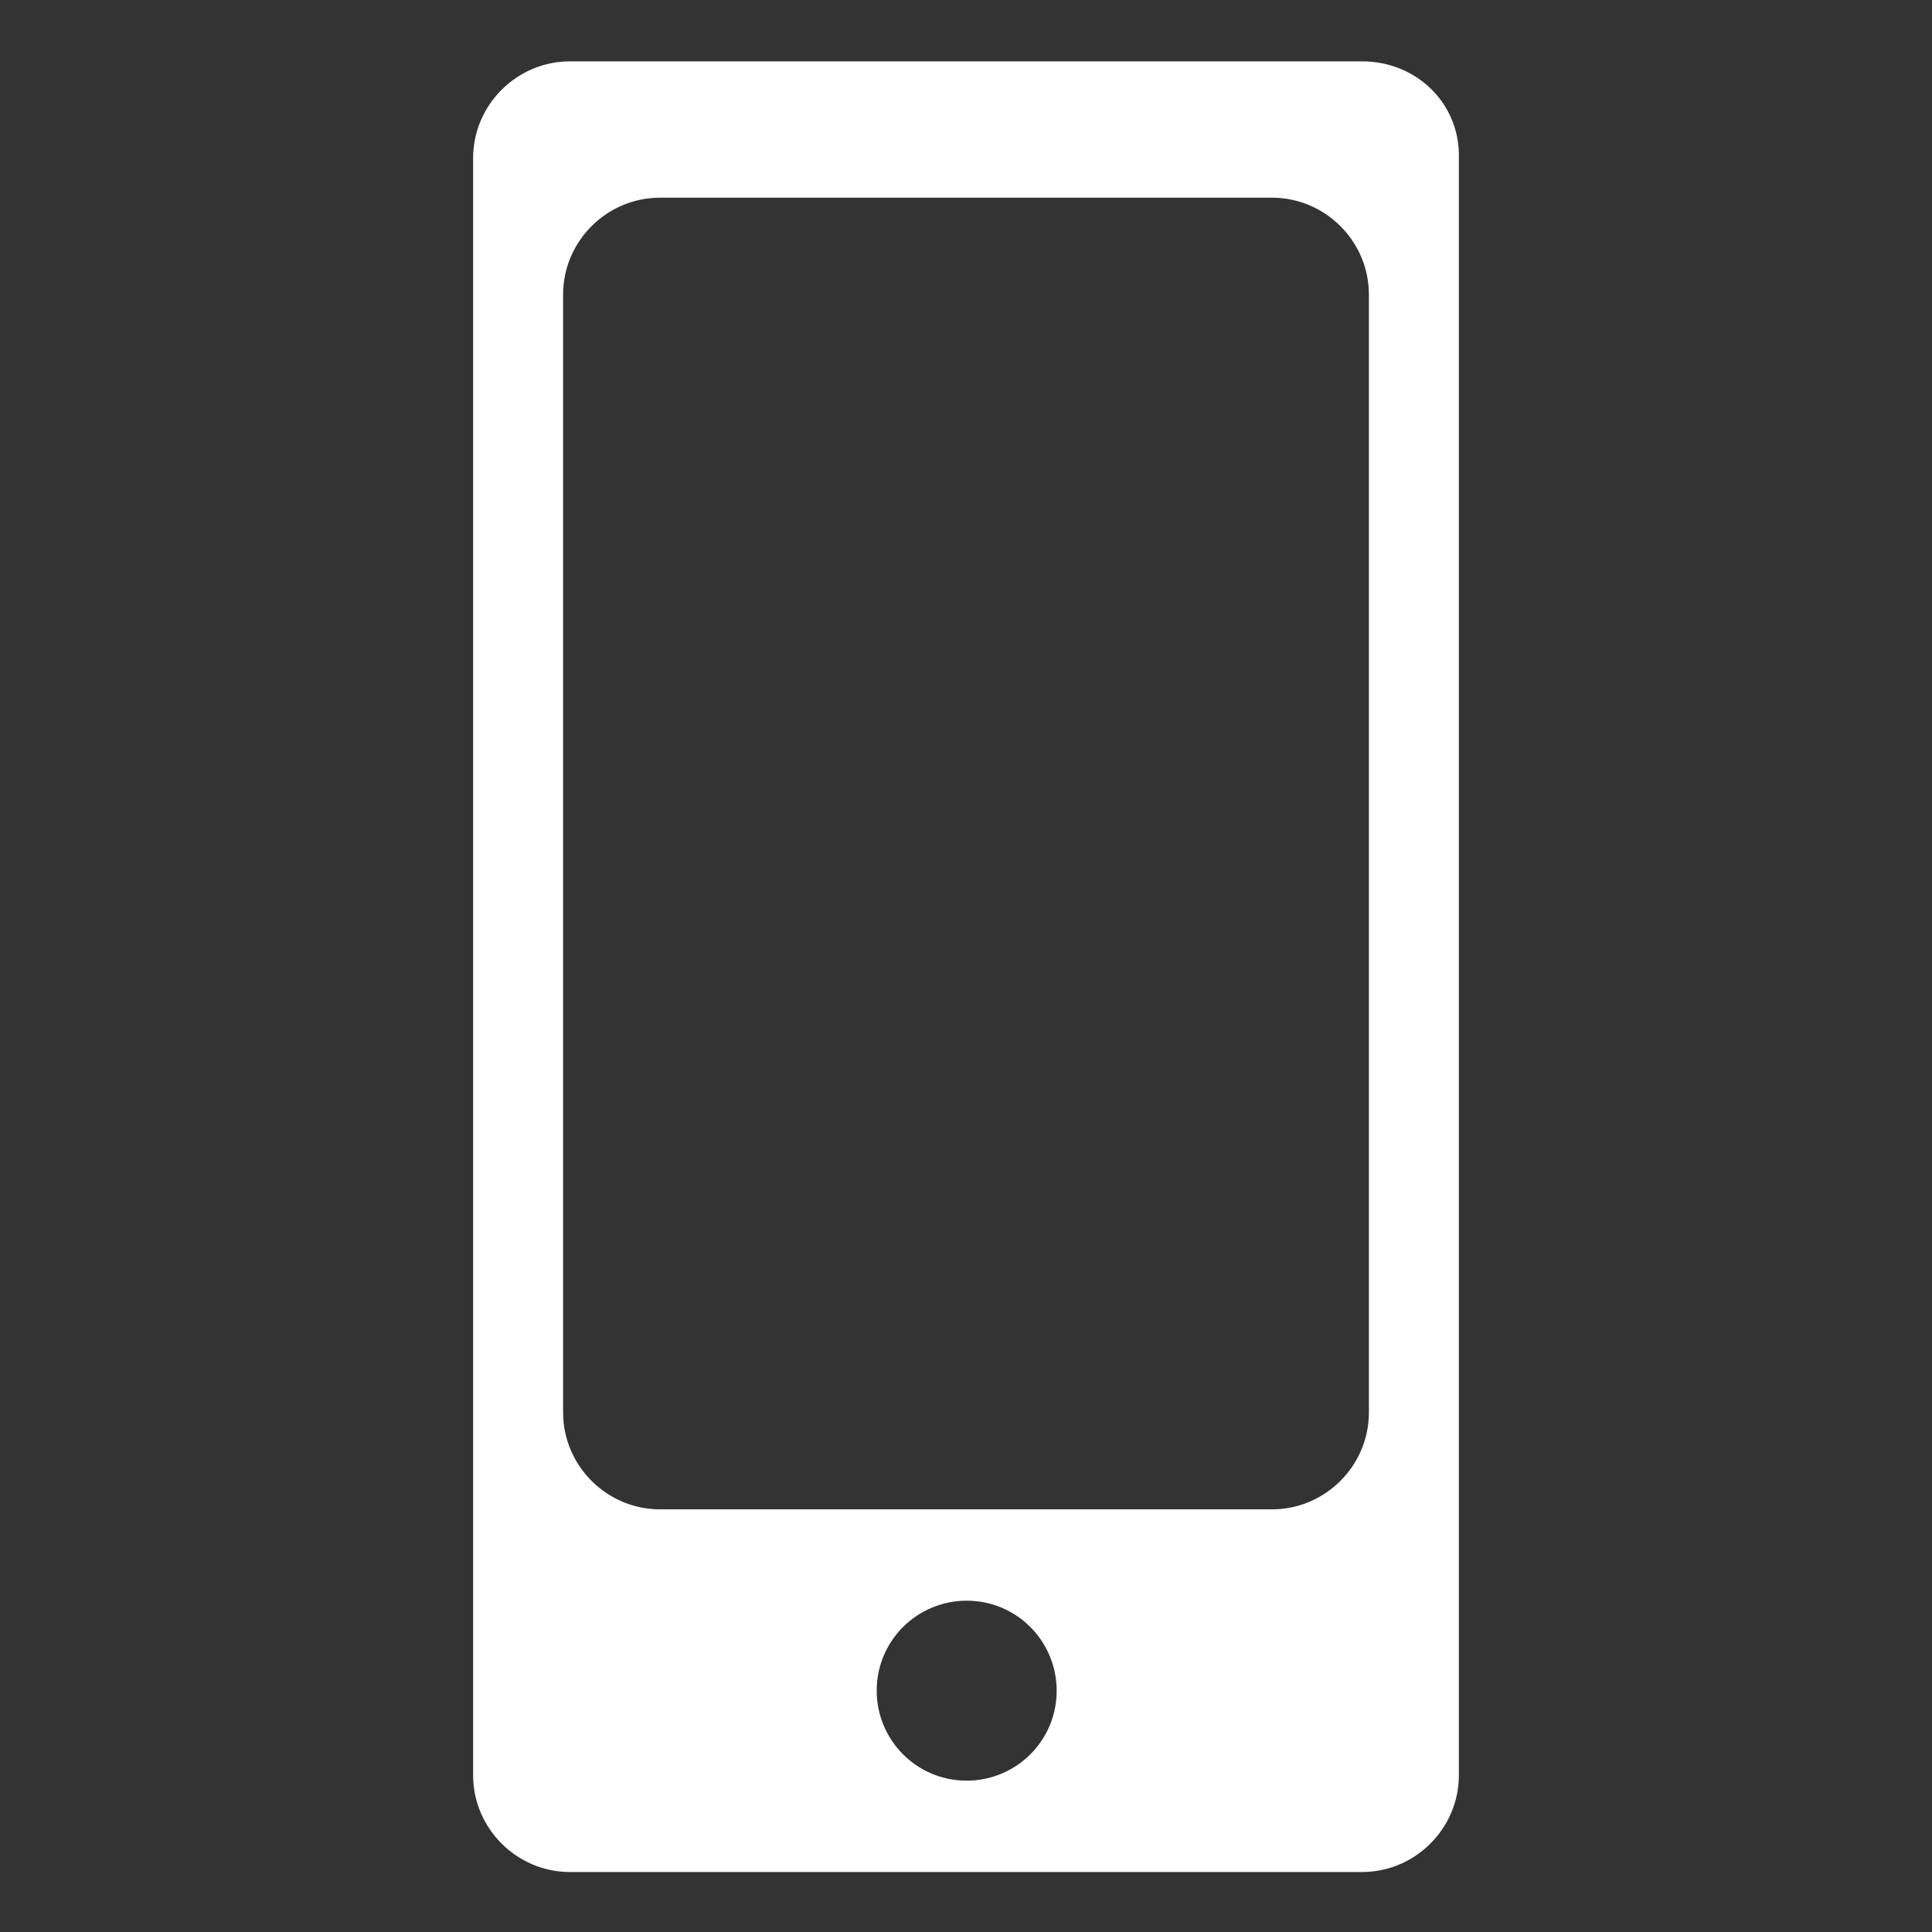<?xml version="1.0" encoding="utf-8"?>
<!-- Generator: Adobe Illustrator 26.0.0, SVG Export Plug-In . SVG Version: 6.00 Build 0)  -->
<svg version="1.1" id="レイヤー_1" xmlns="http://www.w3.org/2000/svg" xmlns:xlink="http://www.w3.org/1999/xlink" x="0px"
	 y="0px" viewBox="0 0 141.7 141.7" style="enable-background:new 0 0 141.7 141.7;" xml:space="preserve">
<rect x="0" y="0" width="141.7" height="141.7" fill="#333333" stroke="none"/>
<style type="text/css">
	.st0{fill:#FFFFFF;}
</style>
<path class="st0" d="M99.9,4.5H41.8c-3.9,0-7.1,3.2-7.1,7.1v118.6c0,3.9,3.2,7.1,7.1,7.1h58.1c3.9,0,7.1-3.2,7.1-7.1V11.6
	C107.1,7.6,103.9,4.5,99.9,4.5z M70.9,130.6c-3.7,0-6.6-3-6.6-6.6c0-3.7,3-6.6,6.6-6.6c3.7,0,6.6,3,6.6,6.6
	C77.5,127.7,74.5,130.6,70.9,130.6z M100.4,103.6c0,3.9-3.2,7.1-7.1,7.1H48.4c-3.9,0-7.1-3.2-7.1-7.1v-82c0-3.9,3.2-7.1,7.1-7.1
	h44.9c3.9,0,7.1,3.2,7.1,7.1V103.6z"/>
</svg>
